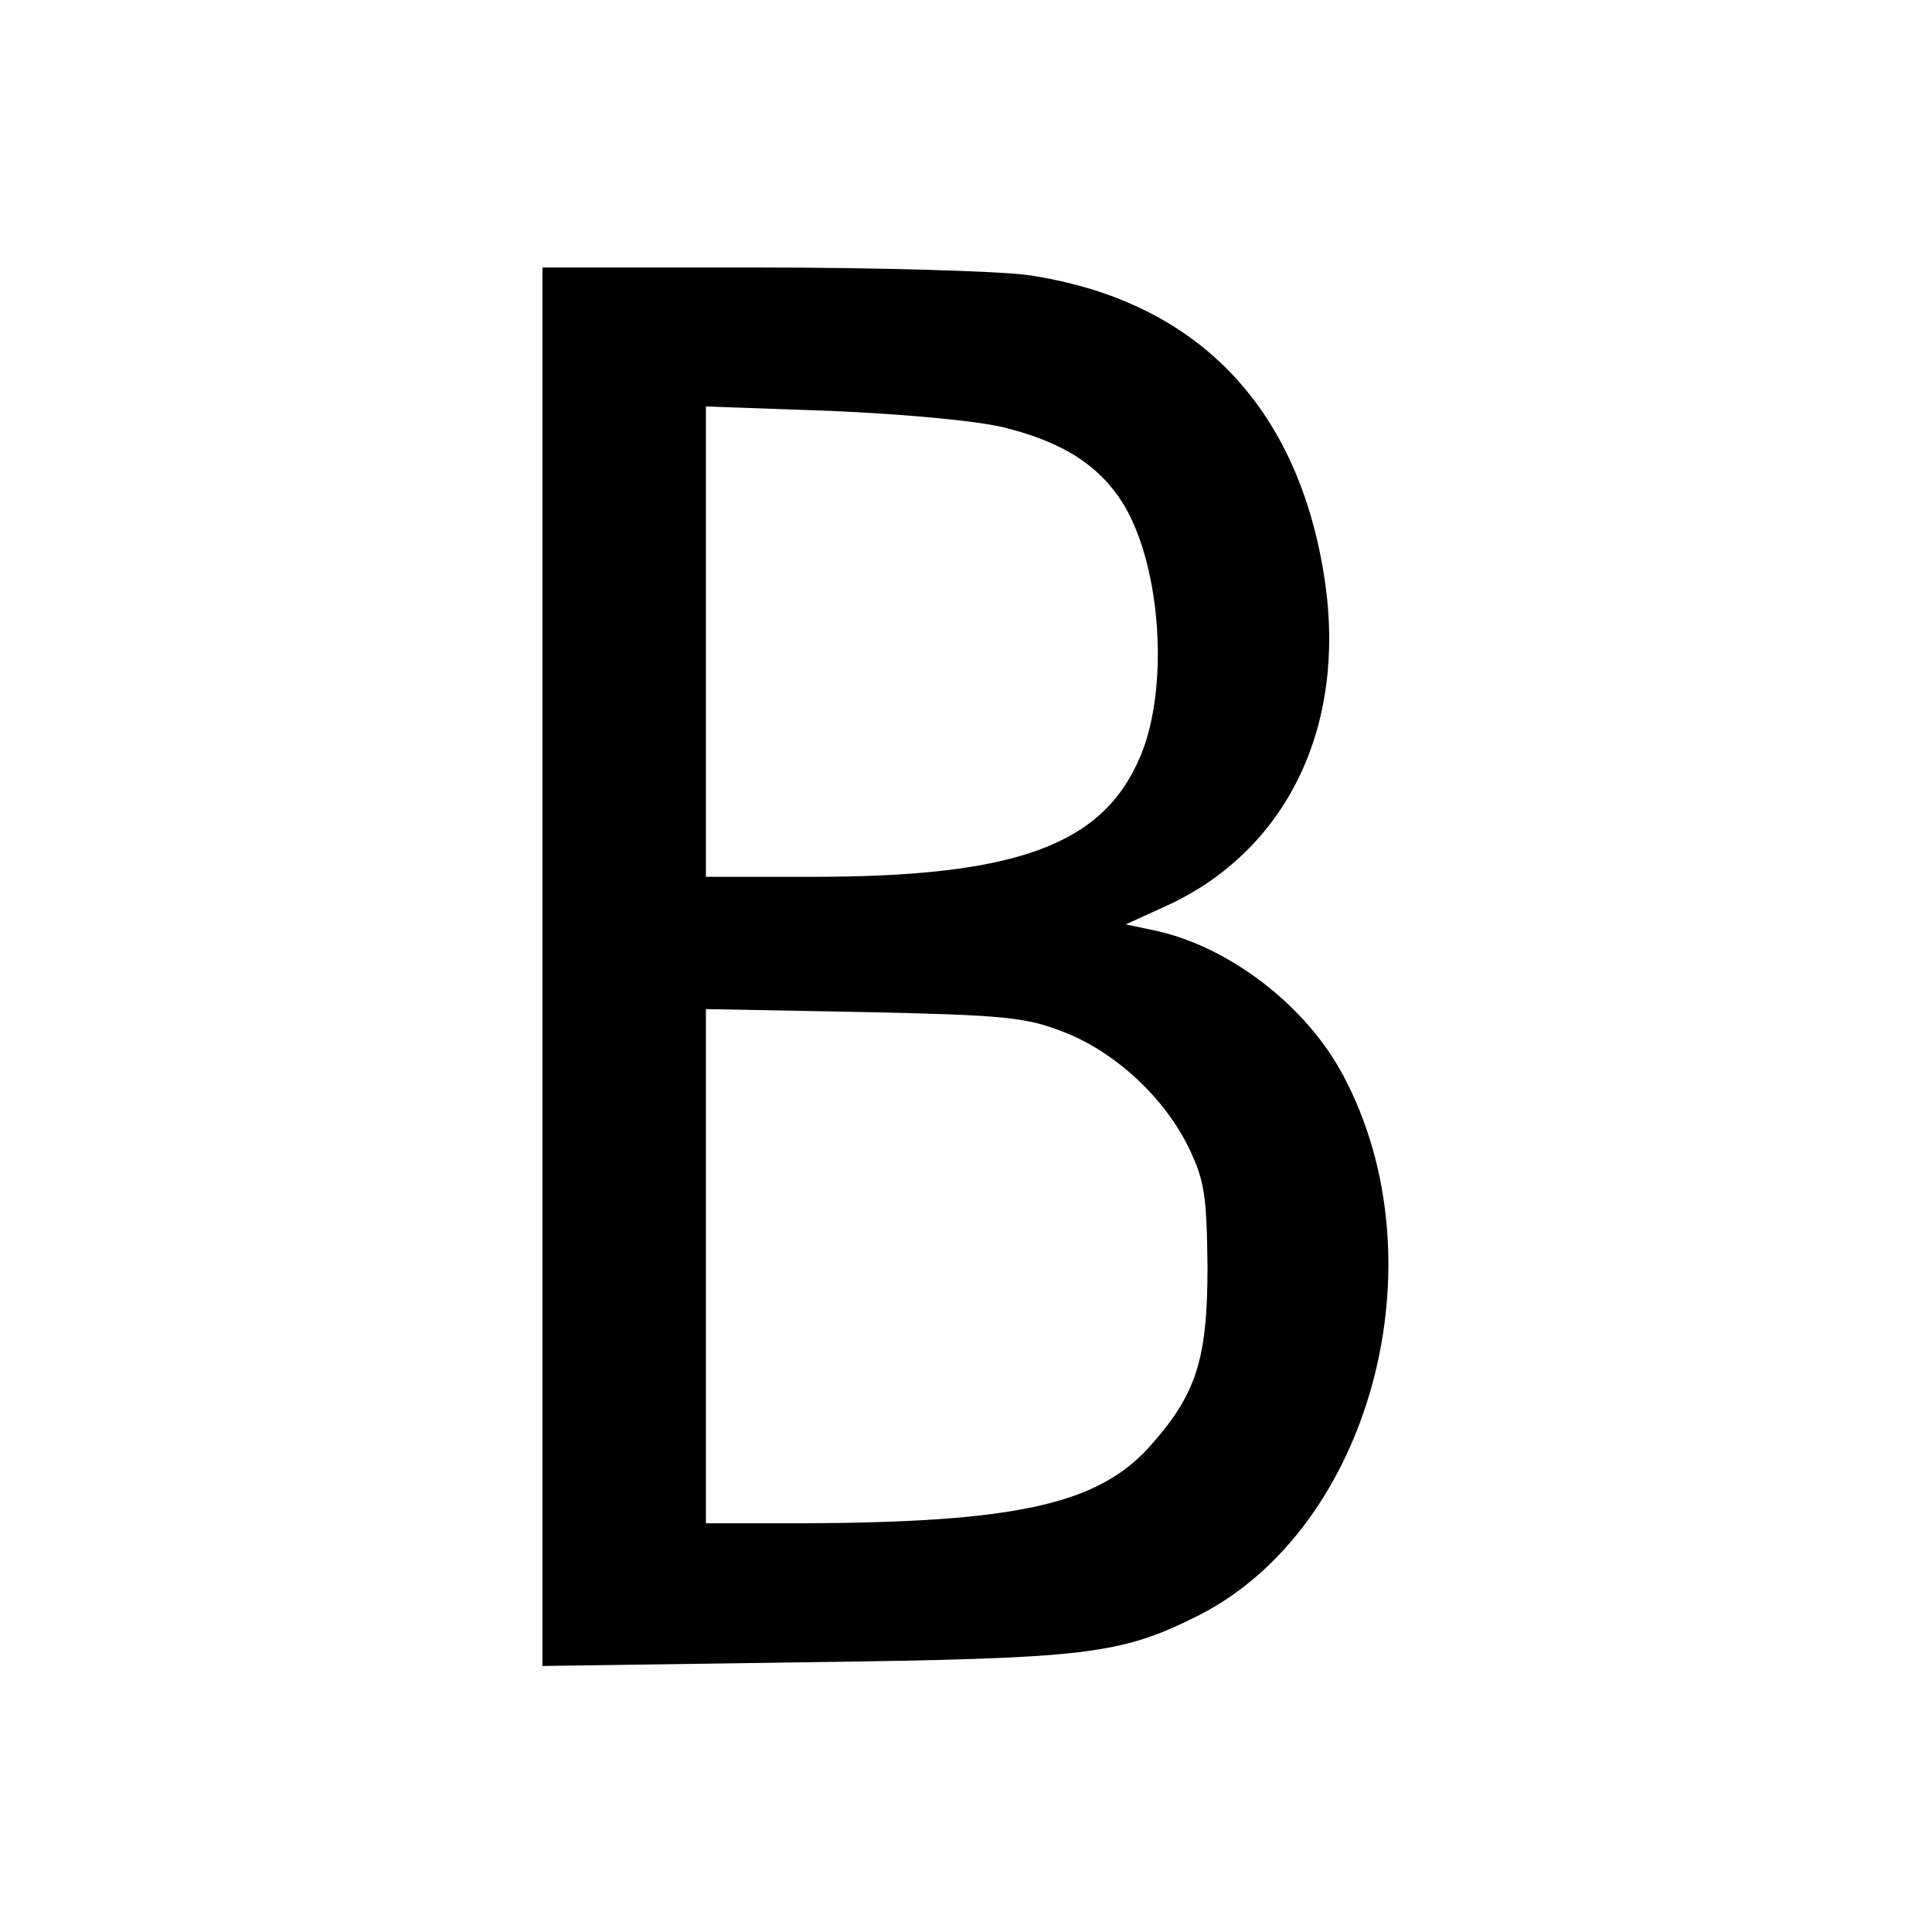 <?xml version="1.0" standalone="no"?>
<!DOCTYPE svg PUBLIC "-//W3C//DTD SVG 20010904//EN"
 "http://www.w3.org/TR/2001/REC-SVG-20010904/DTD/svg10.dtd">
<svg version="1.0" xmlns="http://www.w3.org/2000/svg"
 width="260pt" height="260pt" viewBox="0 0 260 260"
 preserveAspectRatio="xMidYMid meet">
<g transform="translate(0,260) scale(0.1,-0.1)"
fill="#000000" stroke="none">
<path d="M730 1299 l0 -941 353 5 c381 5 424 10 530 63 232 118 328 476 195
726 -50 95 -155 175 -255 196 l-38 8 57 26 c159 74 240 239 211 436 -35 236
-174 379 -401 412 -37 5 -199 10 -359 10 l-293 0 0 -941z m620 726 c82 -20
132 -53 164 -107 49 -85 59 -244 21 -335 -50 -120 -166 -163 -442 -163 l-143
0 0 317 0 316 168 -6 c95 -4 195 -13 232 -22z m82 -814 c69 -27 135 -88 168
-156 21 -44 24 -64 25 -160 0 -125 -15 -172 -79 -243 -70 -77 -181 -101 -468
-102 l-128 0 0 346 0 346 213 -4 c190 -4 218 -7 269 -27z"/>
</g>
</svg>
